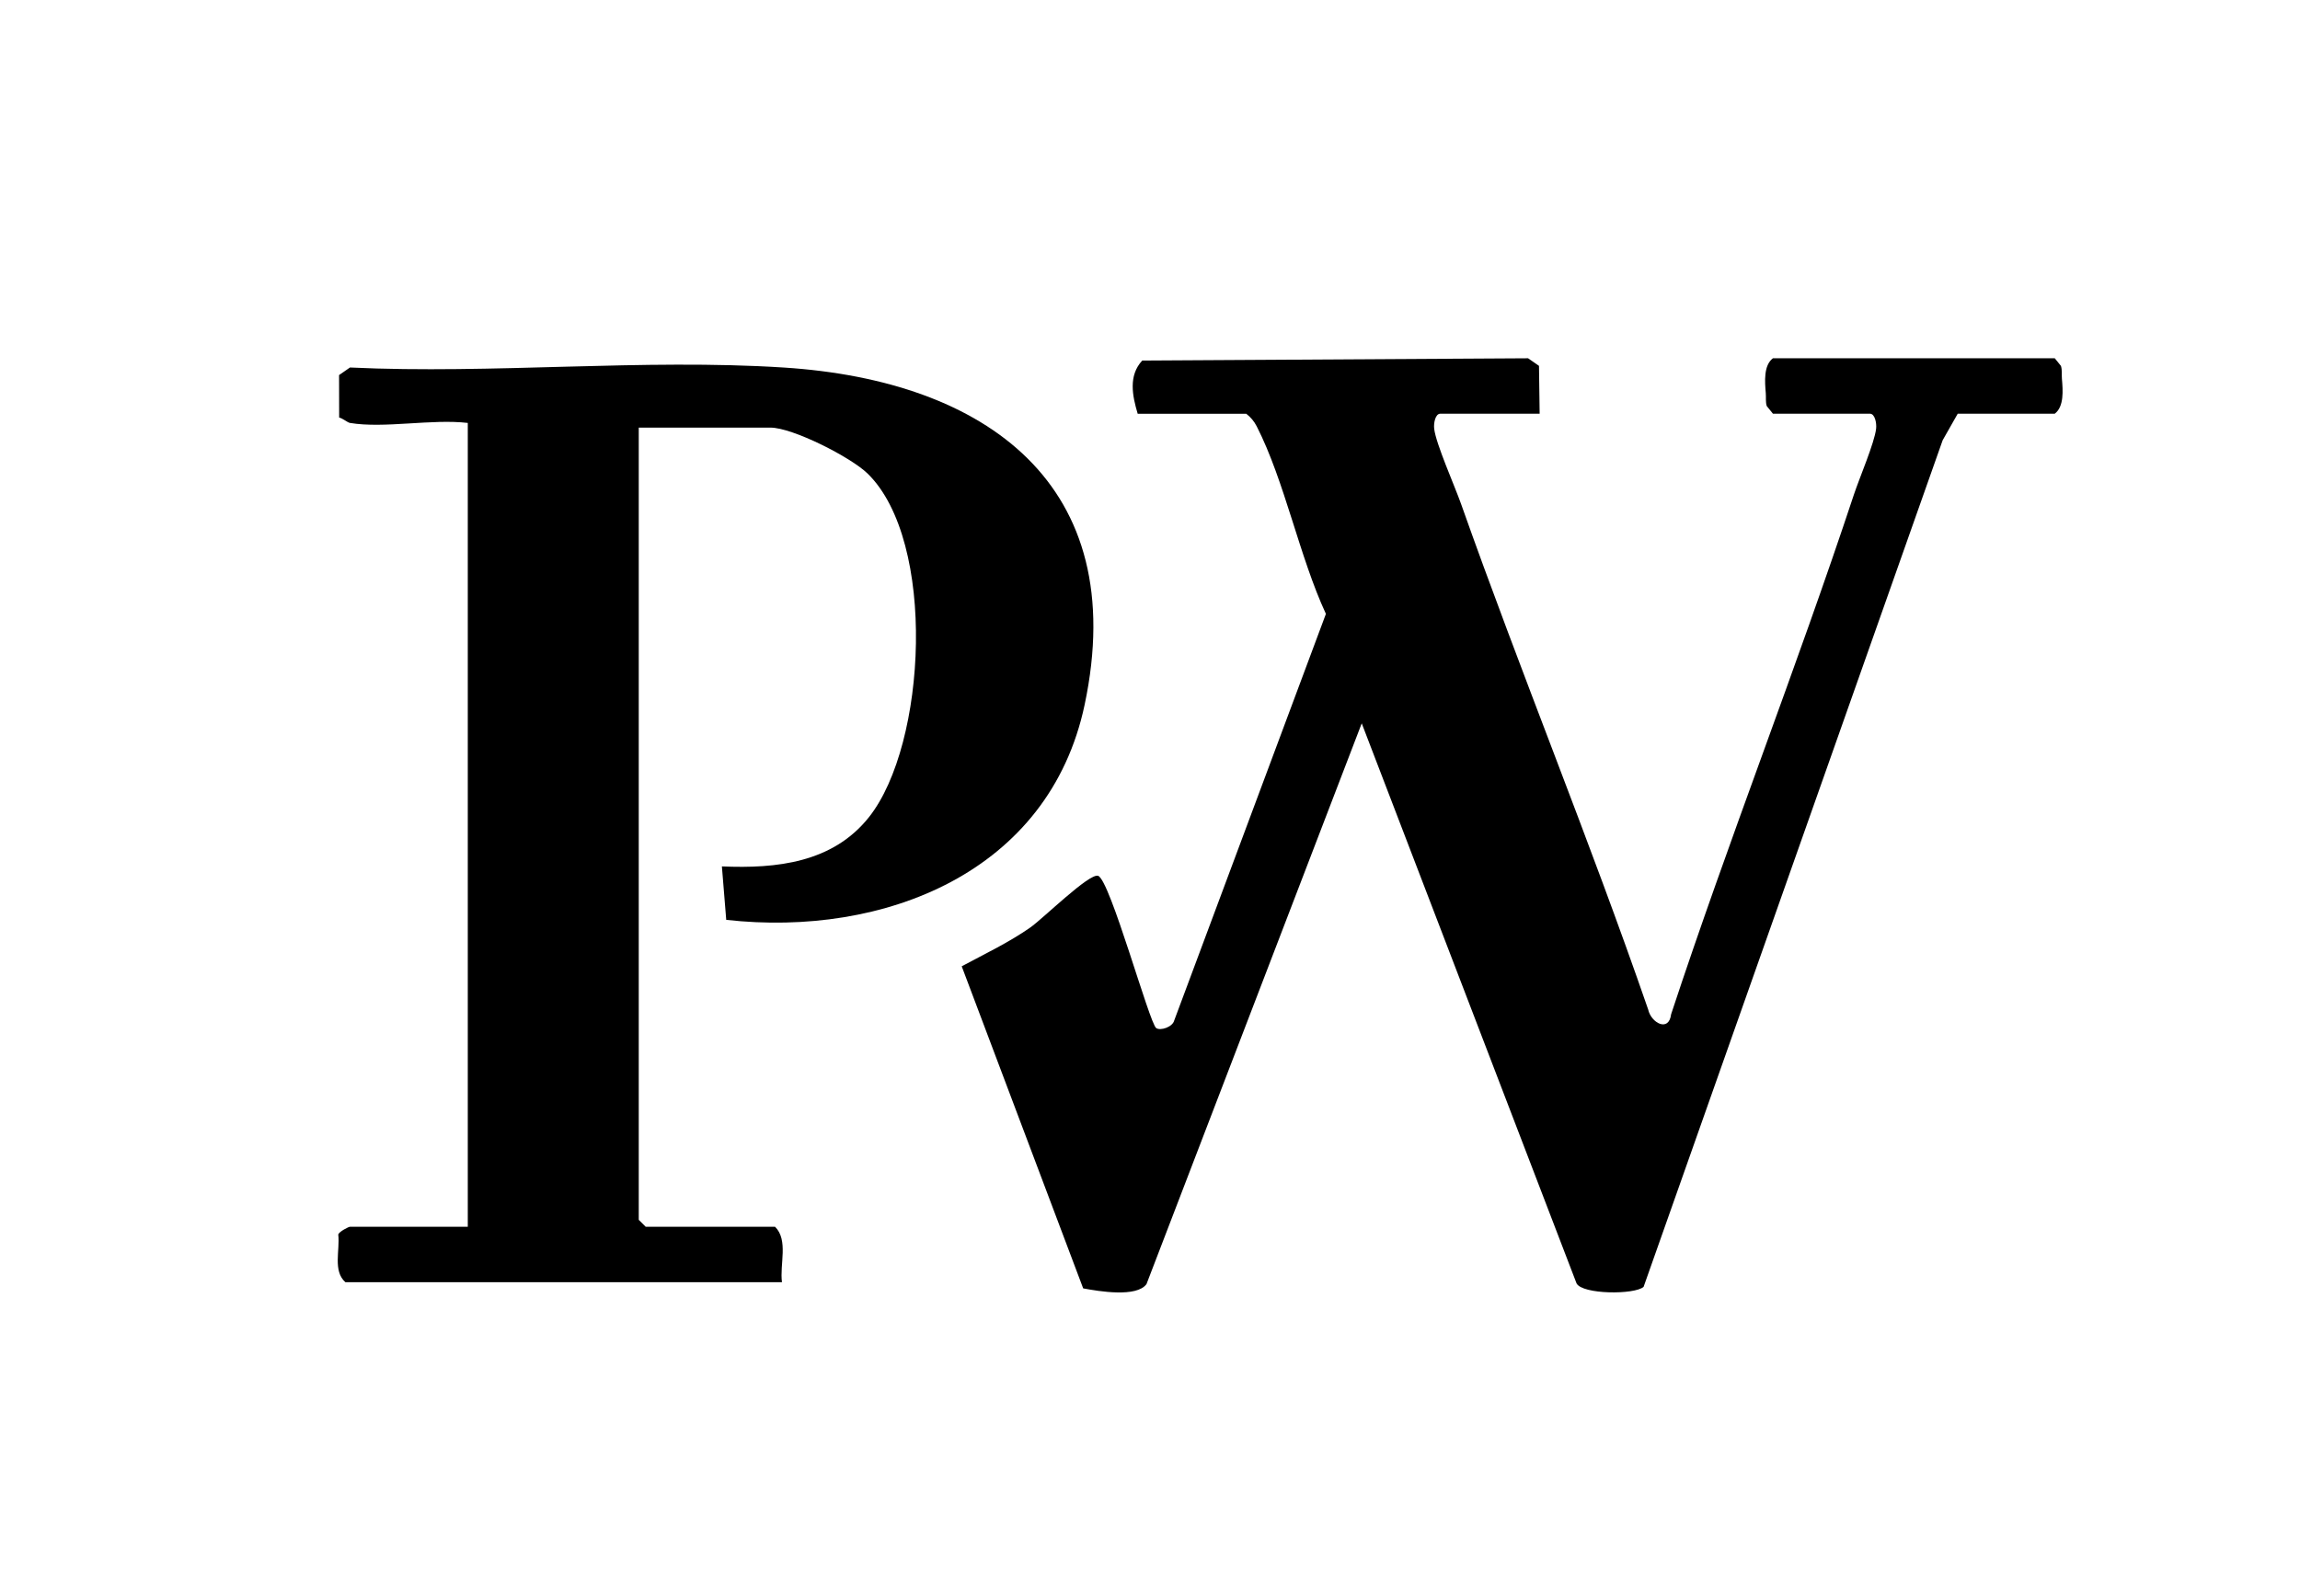 <?xml version="1.0" encoding="UTF-8"?>
<svg id="Layer_1" data-name="Layer 1" xmlns="http://www.w3.org/2000/svg" viewBox="0 0 768 533">
  <path d="M514.11,138.16h-33.17c-1.66,0-2.27,3.13-2.05,5,.58,5.06,6.82,19.03,8.97,25.11,20.01,56.56,42.91,112.17,62.5,168.9.97,4.42,6.9,7.67,7.65,1.54,19.19-58.2,41.78-115.37,61.03-173.53,1.84-5.55,6.88-17.27,7.42-22.02.21-1.87-.4-5-2.05-5h-32.4l-2.07-2.56c-.44-1.4-.2-2.88-.32-4.31-.33-3.83-.76-9.27,2.39-11.65h94.1l2.07,2.56c.44,1.4.2,2.88.32,4.31.33,3.83.76,9.27-2.39,11.65h-32.4l-5.03,8.86-99.86,282.73c-3.02,2.67-20.41,2.58-22.39-1.16l-71.73-187.03-71.87,187.27c-3.28,4.52-15.82,2.43-21.14,1.43l-40.56-107.56c7.65-4.11,15.69-7.92,22.86-12.93,4.33-3.03,19.68-18.21,22.67-17.29,3.99,1.23,17.16,49.35,19.42,50.86,1.43.96,5.41-.35,5.98-2.47l50.68-135.86c-8.83-19.02-13.79-44.39-23.1-62.63-.87-1.7-2-3.04-3.5-4.21h-36.25c-1.79-6.03-3.15-12.72,1.52-17.76l128.84-.76,3.64,2.53.22,15.98Z"/>
  <path d="M116.86,141.24c-.84-.14-2.41-1.53-3.61-1.8l-.03-14.18,3.64-2.53c47.53,2.26,97.8-3.03,145,.02,67.33,4.35,115.89,39.02,100.31,112.62-11.86,56.04-67.11,77.69-119.67,71.82l-1.45-17.85c18.29.79,37.01-1.22,49.11-16.45,19.32-24.33,22.64-92.17-.44-114.73-5.63-5.5-25.08-15.36-32.46-15.36h-43.97v264.57l2.31,2.31h43.2c4.52,4.48,1.51,12.56,2.31,18.51H115.32c-4.23-3.77-1.75-10.69-2.37-15.91.31-1.02,3.48-2.6,3.91-2.6h39.34V141.24c-11.93-1.41-27.98,1.91-39.34,0Z"/>
</svg>